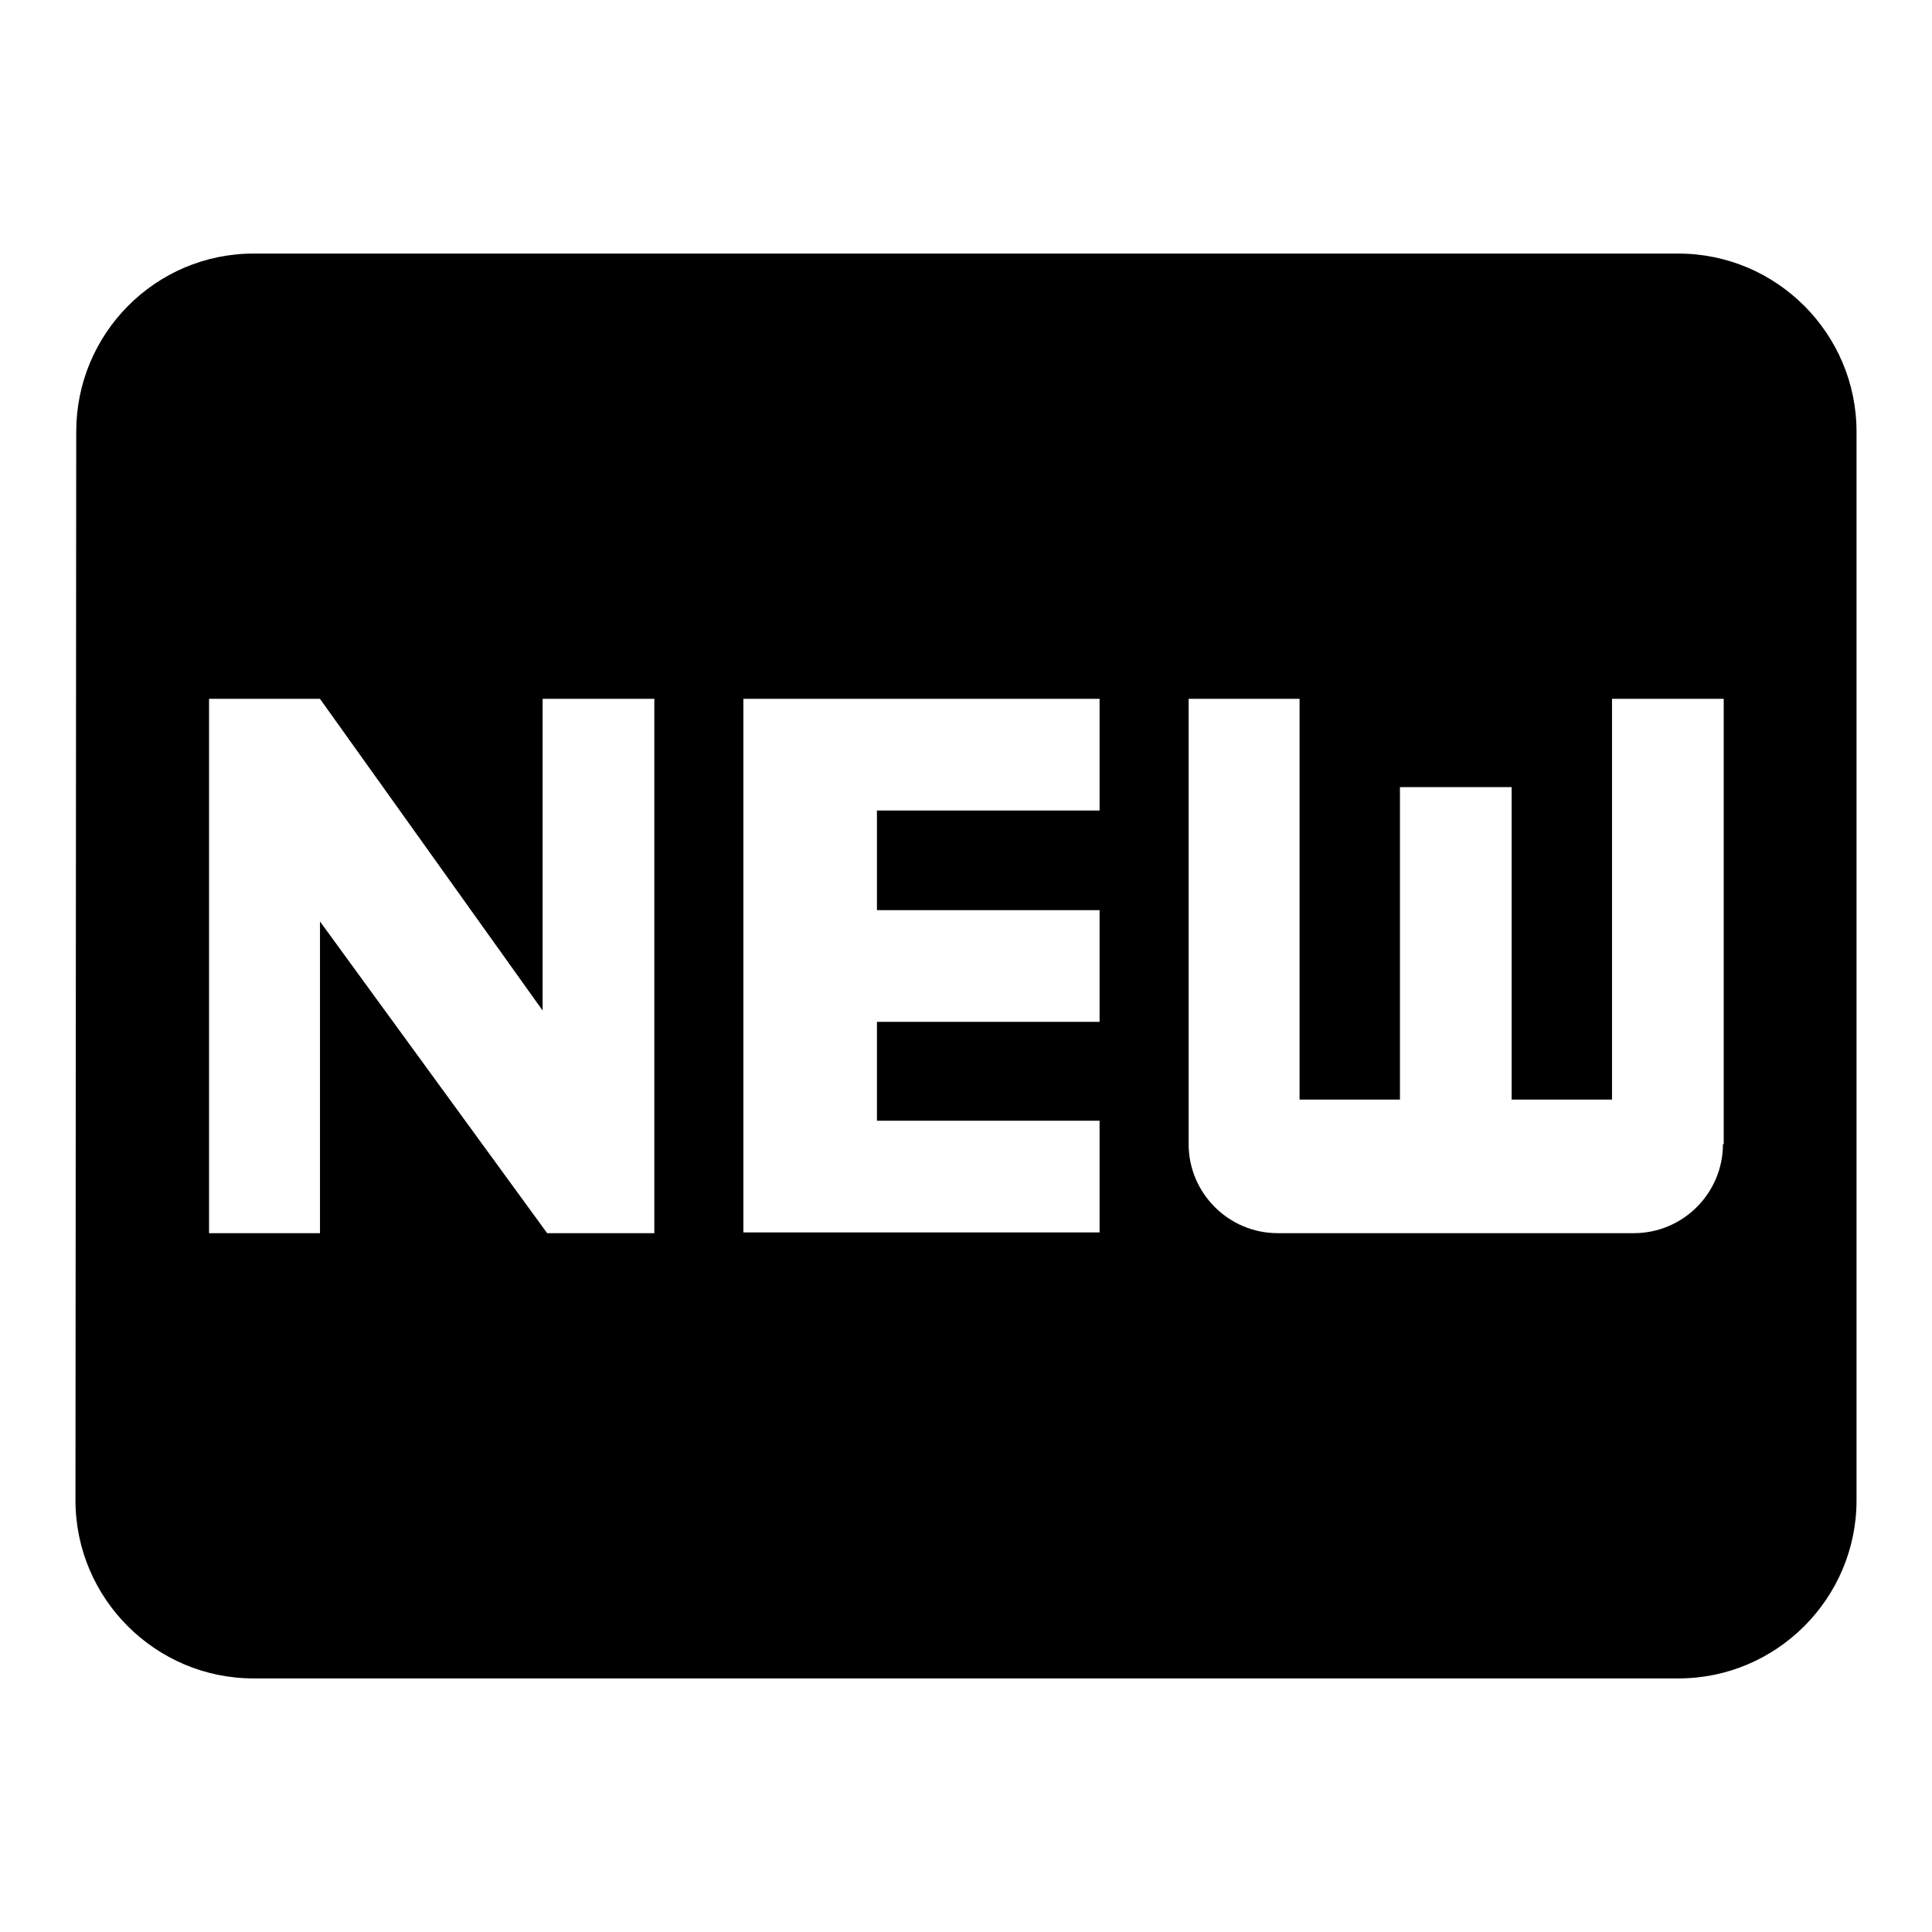 <?xml version="1.0" encoding="utf-8"?>
<!-- Svg Vector Icons : http://www.onlinewebfonts.com/icon -->
<!DOCTYPE svg PUBLIC "-//W3C//DTD SVG 1.1//EN" "http://www.w3.org/Graphics/SVG/1.1/DTD/svg11.dtd">
<svg version="1.1" xmlns="http://www.w3.org/2000/svg" xmlns:xlink="http://www.w3.org/1999/xlink" x="0px" y="0px" viewBox="0 0 256 256" enable-background="new 0 0 256 256" xml:space="preserve">
<g><g><path fill="#000000" d="M222.4,33.6H33.6c-13,0-23.5,10.6-23.5,23.6L10,198.8c0,13,10.6,23.6,23.6,23.6h188.8c13,0,23.6-10.6,23.6-23.6V57.2C246,44.2,235.4,33.6,222.4,33.6z M86.7,163.4H72.5l-30.1-41.3v41.3H27.7V92.6h14.7l29.5,41.3V92.6h14.8V163.4z M145.7,107.4h-29.5v13.2h29.5v14.8h-29.5v13.1h29.5v14.8H98.5V92.6h47.2V107.4z M228.3,151.6c0,6.5-5.3,11.8-11.8,11.8h-47.2c-6.5,0-11.8-5.3-11.8-11.8v-59h14.7v53.1h13.3v-41.4h14.8v41.4h13.3V92.6h14.8V151.6L228.3,151.6z"/></g></g>
</svg>